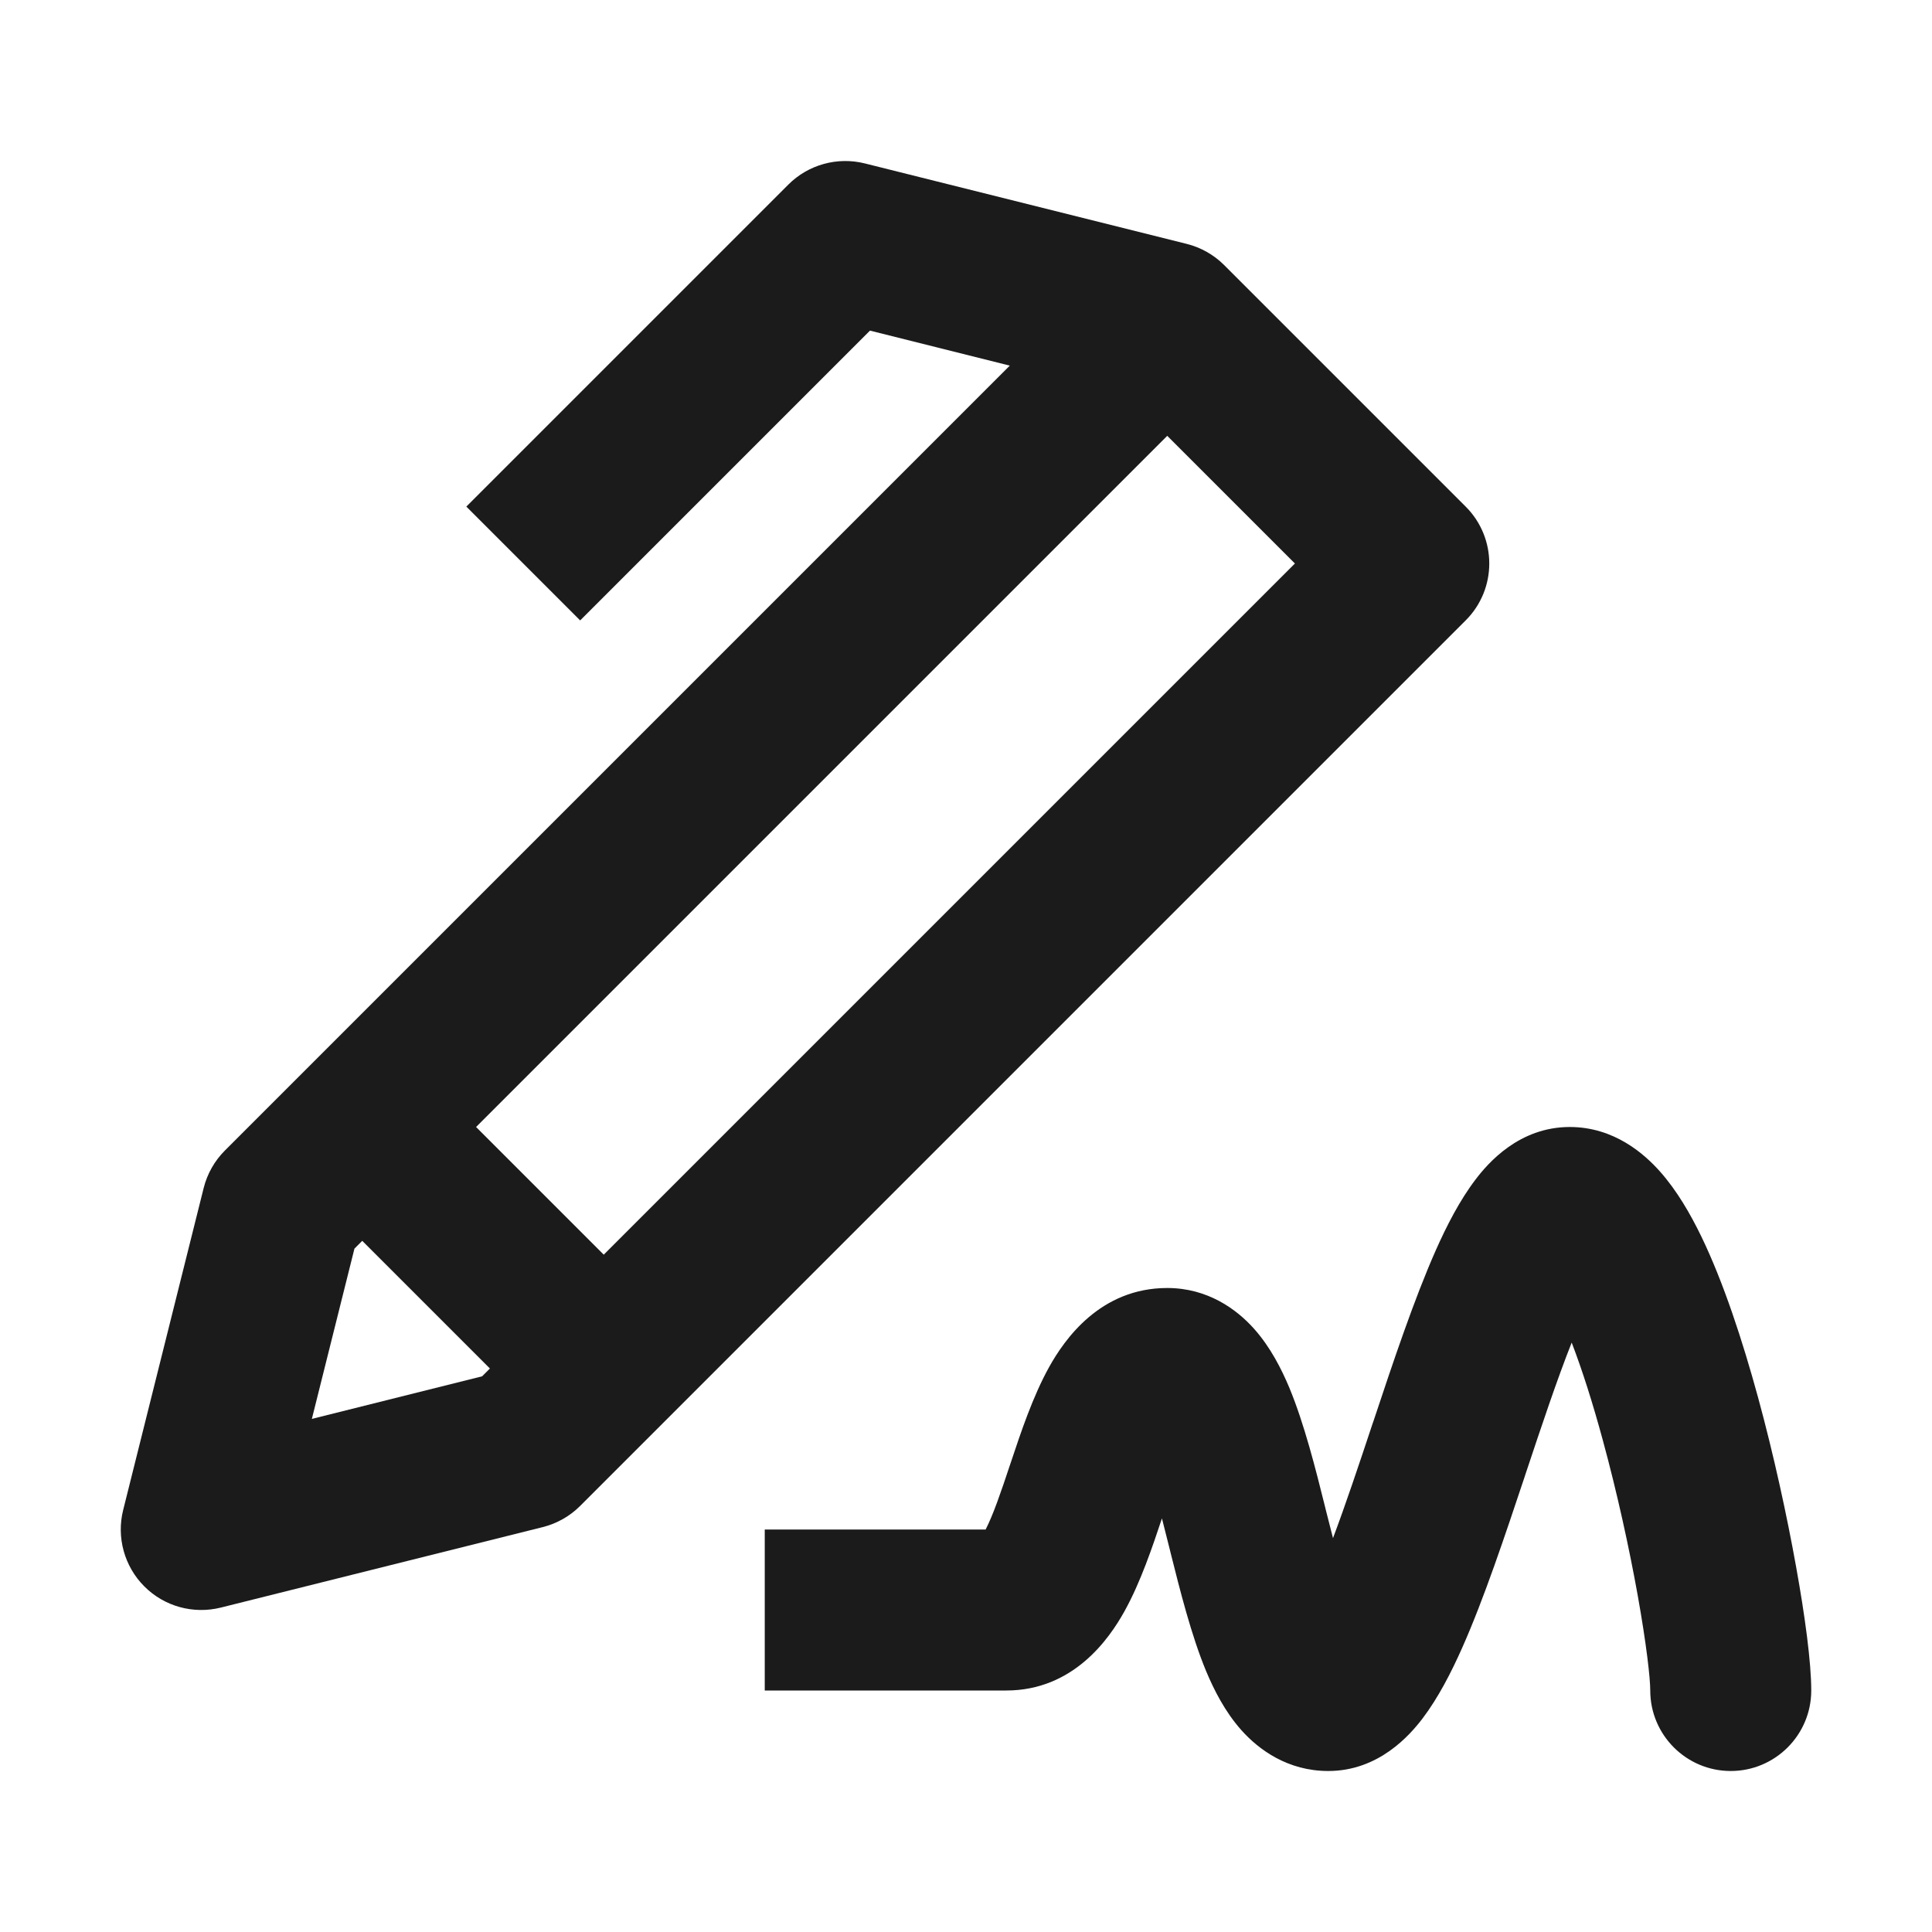 <svg width="24" height="24" viewBox="0 0 24 24" fill="none" xmlns="http://www.w3.org/2000/svg">
<path fill-rule="evenodd" clip-rule="evenodd" d="M9.793 2.293C10.041 2.045 10.402 1.945 10.743 2.03L14.743 3.03C14.918 3.074 15.079 3.165 15.207 3.293L18.207 6.293C18.598 6.683 18.598 7.317 18.207 7.707L7.207 18.707C7.079 18.835 6.918 18.926 6.743 18.97L2.743 19.97C2.402 20.055 2.041 19.956 1.793 19.707C1.545 19.459 1.445 19.098 1.53 18.758L2.53 14.758C2.574 14.582 2.665 14.421 2.793 14.293L12.544 4.542L10.807 4.107L7.207 7.707L5.793 6.293L9.793 2.293ZM5.914 14L14.5 5.414L16.086 7L7.5 15.586L5.914 14ZM6.086 17L5.989 17.097L3.874 17.626L4.403 15.511L4.5 15.414L6.086 17Z" fill="#1B1B1B"/>
<path d="M20.344 19.817C20.453 20.427 20.5 20.848 20.5 21C20.5 21.552 20.948 22 21.5 22C22.052 22 22.5 21.552 22.5 21C22.5 20.652 22.422 20.073 22.312 19.464C22.198 18.829 22.036 18.081 21.84 17.362C21.646 16.652 21.409 15.928 21.135 15.361C21 15.083 20.832 14.79 20.621 14.553C20.43 14.338 20.054 14 19.5 14C18.871 14 18.485 14.448 18.33 14.652C18.134 14.909 17.971 15.227 17.836 15.531C17.567 16.138 17.304 16.925 17.063 17.65L17.051 17.684C16.879 18.202 16.716 18.689 16.559 19.107C16.53 18.997 16.501 18.88 16.47 18.758L16.459 18.713C16.343 18.247 16.202 17.686 16.017 17.24C15.921 17.011 15.784 16.737 15.578 16.506C15.361 16.263 15.001 16 14.5 16C13.666 16 13.222 16.641 13.032 16.983C12.83 17.347 12.68 17.798 12.566 18.14L12.551 18.184C12.428 18.555 12.337 18.818 12.244 19H9.5L9.5 21H12.5C13.334 21 13.778 20.359 13.968 20.017C14.17 19.654 14.32 19.204 14.434 18.862C14.464 18.982 14.496 19.108 14.53 19.242L14.541 19.287C14.658 19.753 14.798 20.314 14.983 20.76C15.079 20.989 15.216 21.263 15.422 21.494C15.639 21.737 15.999 22 16.5 22C17.129 22 17.515 21.552 17.671 21.348C17.866 21.091 18.029 20.773 18.164 20.469C18.434 19.862 18.696 19.075 18.938 18.35L18.949 18.316C19.152 17.707 19.341 17.14 19.524 16.678C19.657 17.024 19.788 17.438 19.91 17.888C20.089 18.544 20.239 19.233 20.344 19.817Z" fill="#1B1B1B"/>
</svg>
